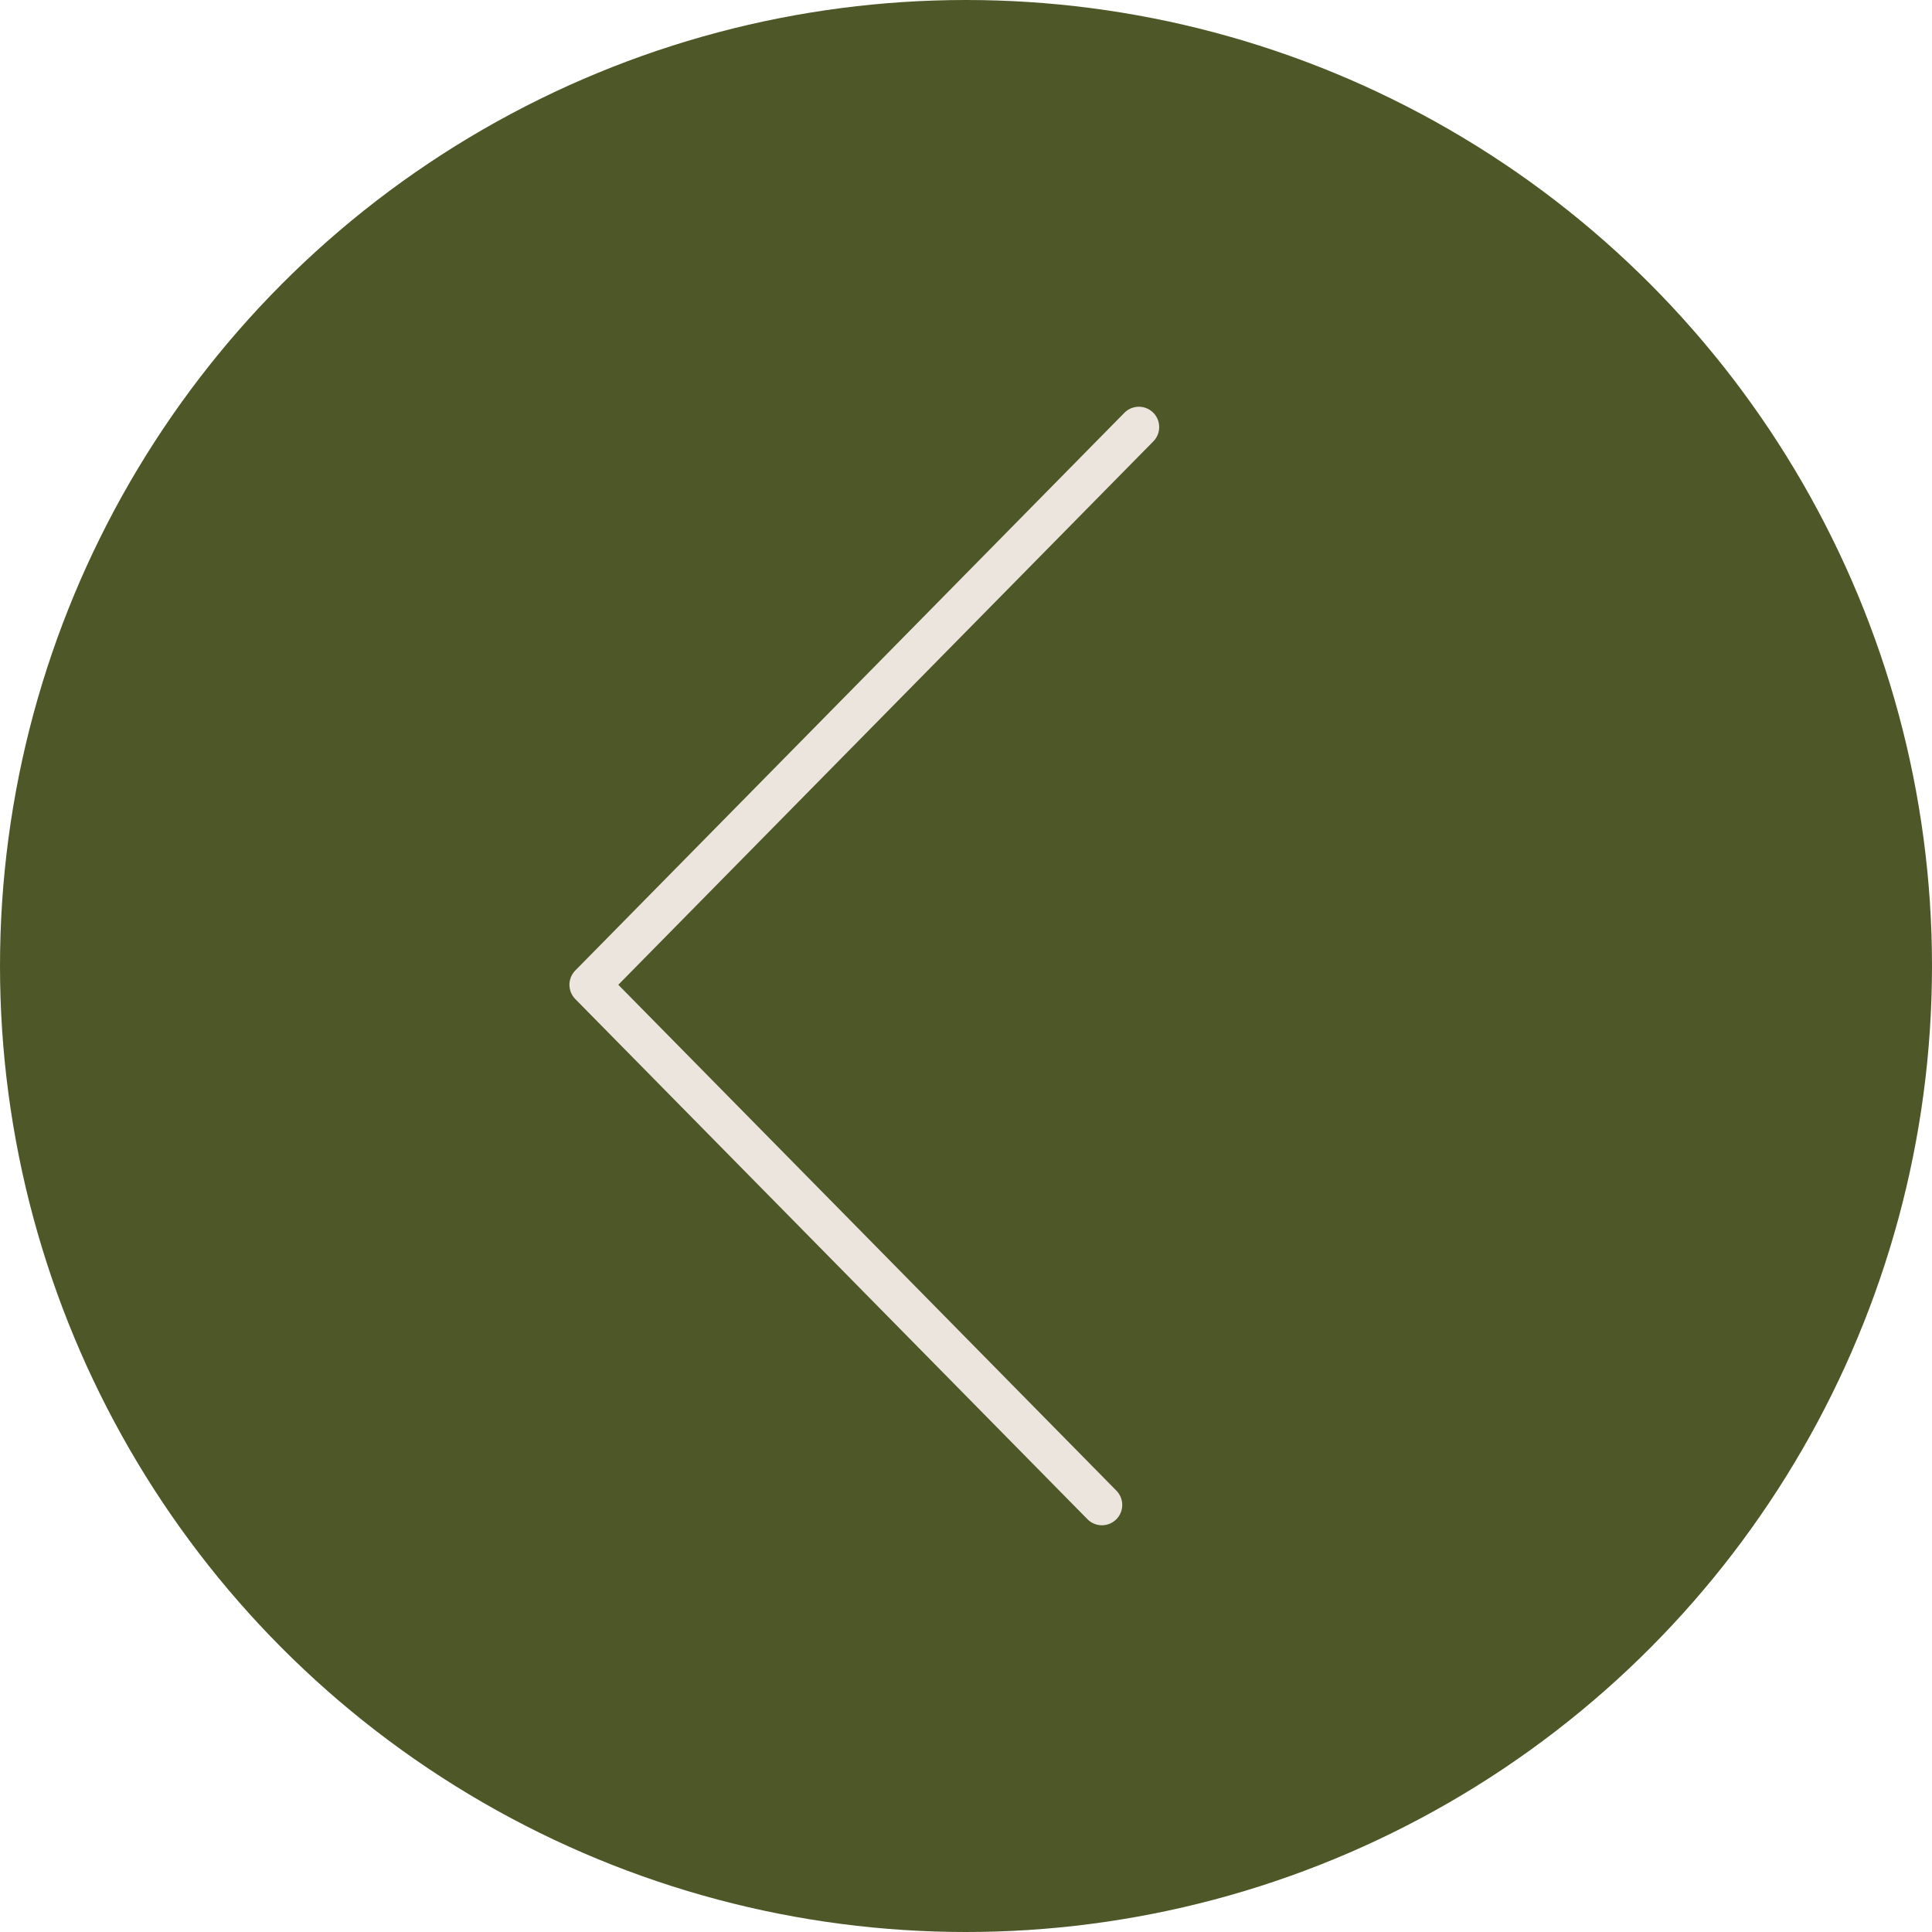 <?xml version="1.0" encoding="UTF-8"?> <svg xmlns="http://www.w3.org/2000/svg" width="95" height="95" viewBox="0 0 95 95" fill="none"><circle cx="47.5" cy="47.5" r="47.5" fill="#4E5728"></circle><path d="M56 21L29 48.423L54.183 74" stroke="#ECE5DD" stroke-width="2" stroke-linecap="round" stroke-linejoin="round"></path></svg> 